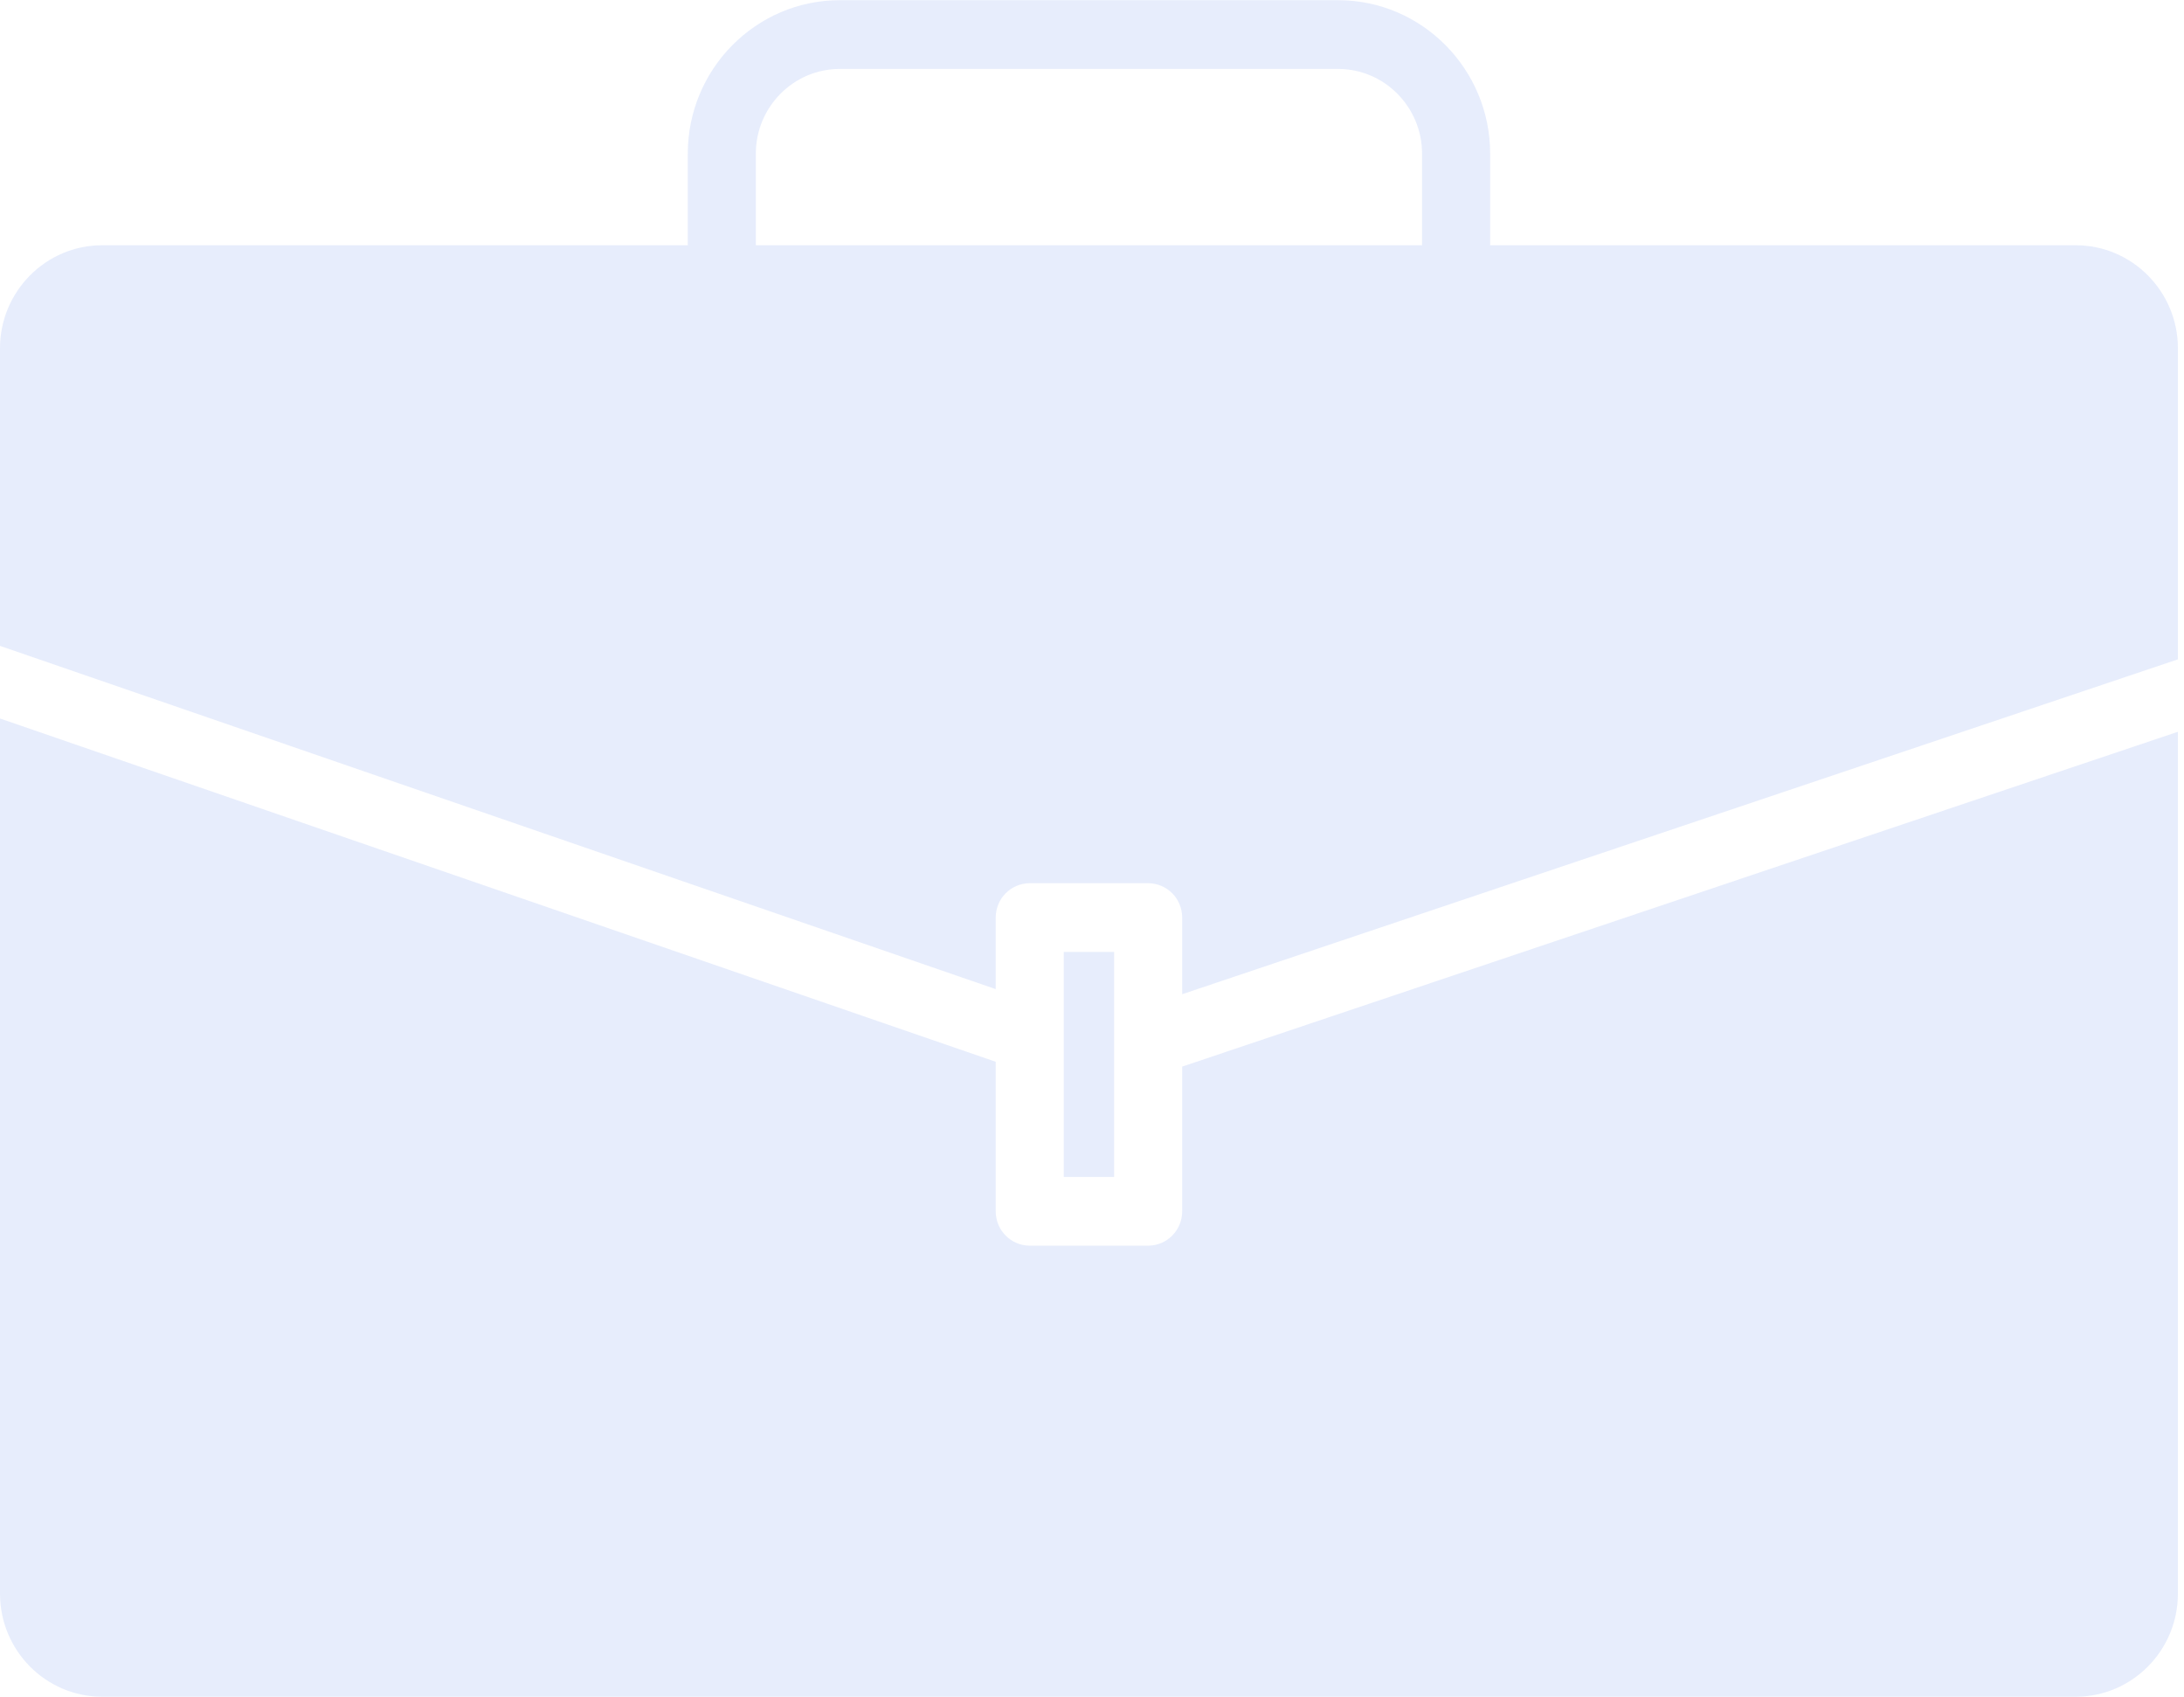 <svg width="327" height="254" viewBox="0 0 327 254" fill="none" xmlns="http://www.w3.org/2000/svg">
<g clip-path="url(#clip0_238_24265)">
<path d="M310.799 36.713H223.114V23.008C223.114 10.339 212.898 0.028 200.346 0.028H125.74C113.188 0.028 102.978 10.339 102.978 23.008V36.713H15.287C6.86 36.713 0 43.63 0 52.135V96.677L149.083 148.054V137.341C149.083 134.506 151.365 132.203 154.181 132.203H171.905C174.721 132.203 177.003 134.506 177.003 137.341V148.818L326.086 98.694V52.135C326.086 43.63 319.225 36.713 310.799 36.713ZM113.167 36.713V23.008C113.167 16.009 118.806 10.319 125.74 10.319H200.346C207.28 10.319 212.918 16.009 212.918 23.008V36.713H113.167Z" fill="#124DDE" fill-opacity="0.1"/>
<path d="M177.003 181.318C177.003 184.153 174.721 186.456 171.905 186.456H154.181C151.365 186.456 149.083 184.153 149.083 181.318V158.931L0 107.547V238.549C0 247.054 6.86 253.971 15.287 253.971H310.799C319.225 253.971 326.086 247.054 326.086 238.549V109.537L177.003 159.653V181.318Z" fill="#124DDE" fill-opacity="0.1"/>
<path d="M166.814 142.486H159.271V176.172H166.814V142.486Z" fill="#124DDE" fill-opacity="0.1"/>
</g>
<defs>
<clipPath id="clip0_238_24265">
<rect width="326.086" height="253.943" fill="white" transform="translate(0 0.028)"/>
</clipPath>
</defs>
</svg>
